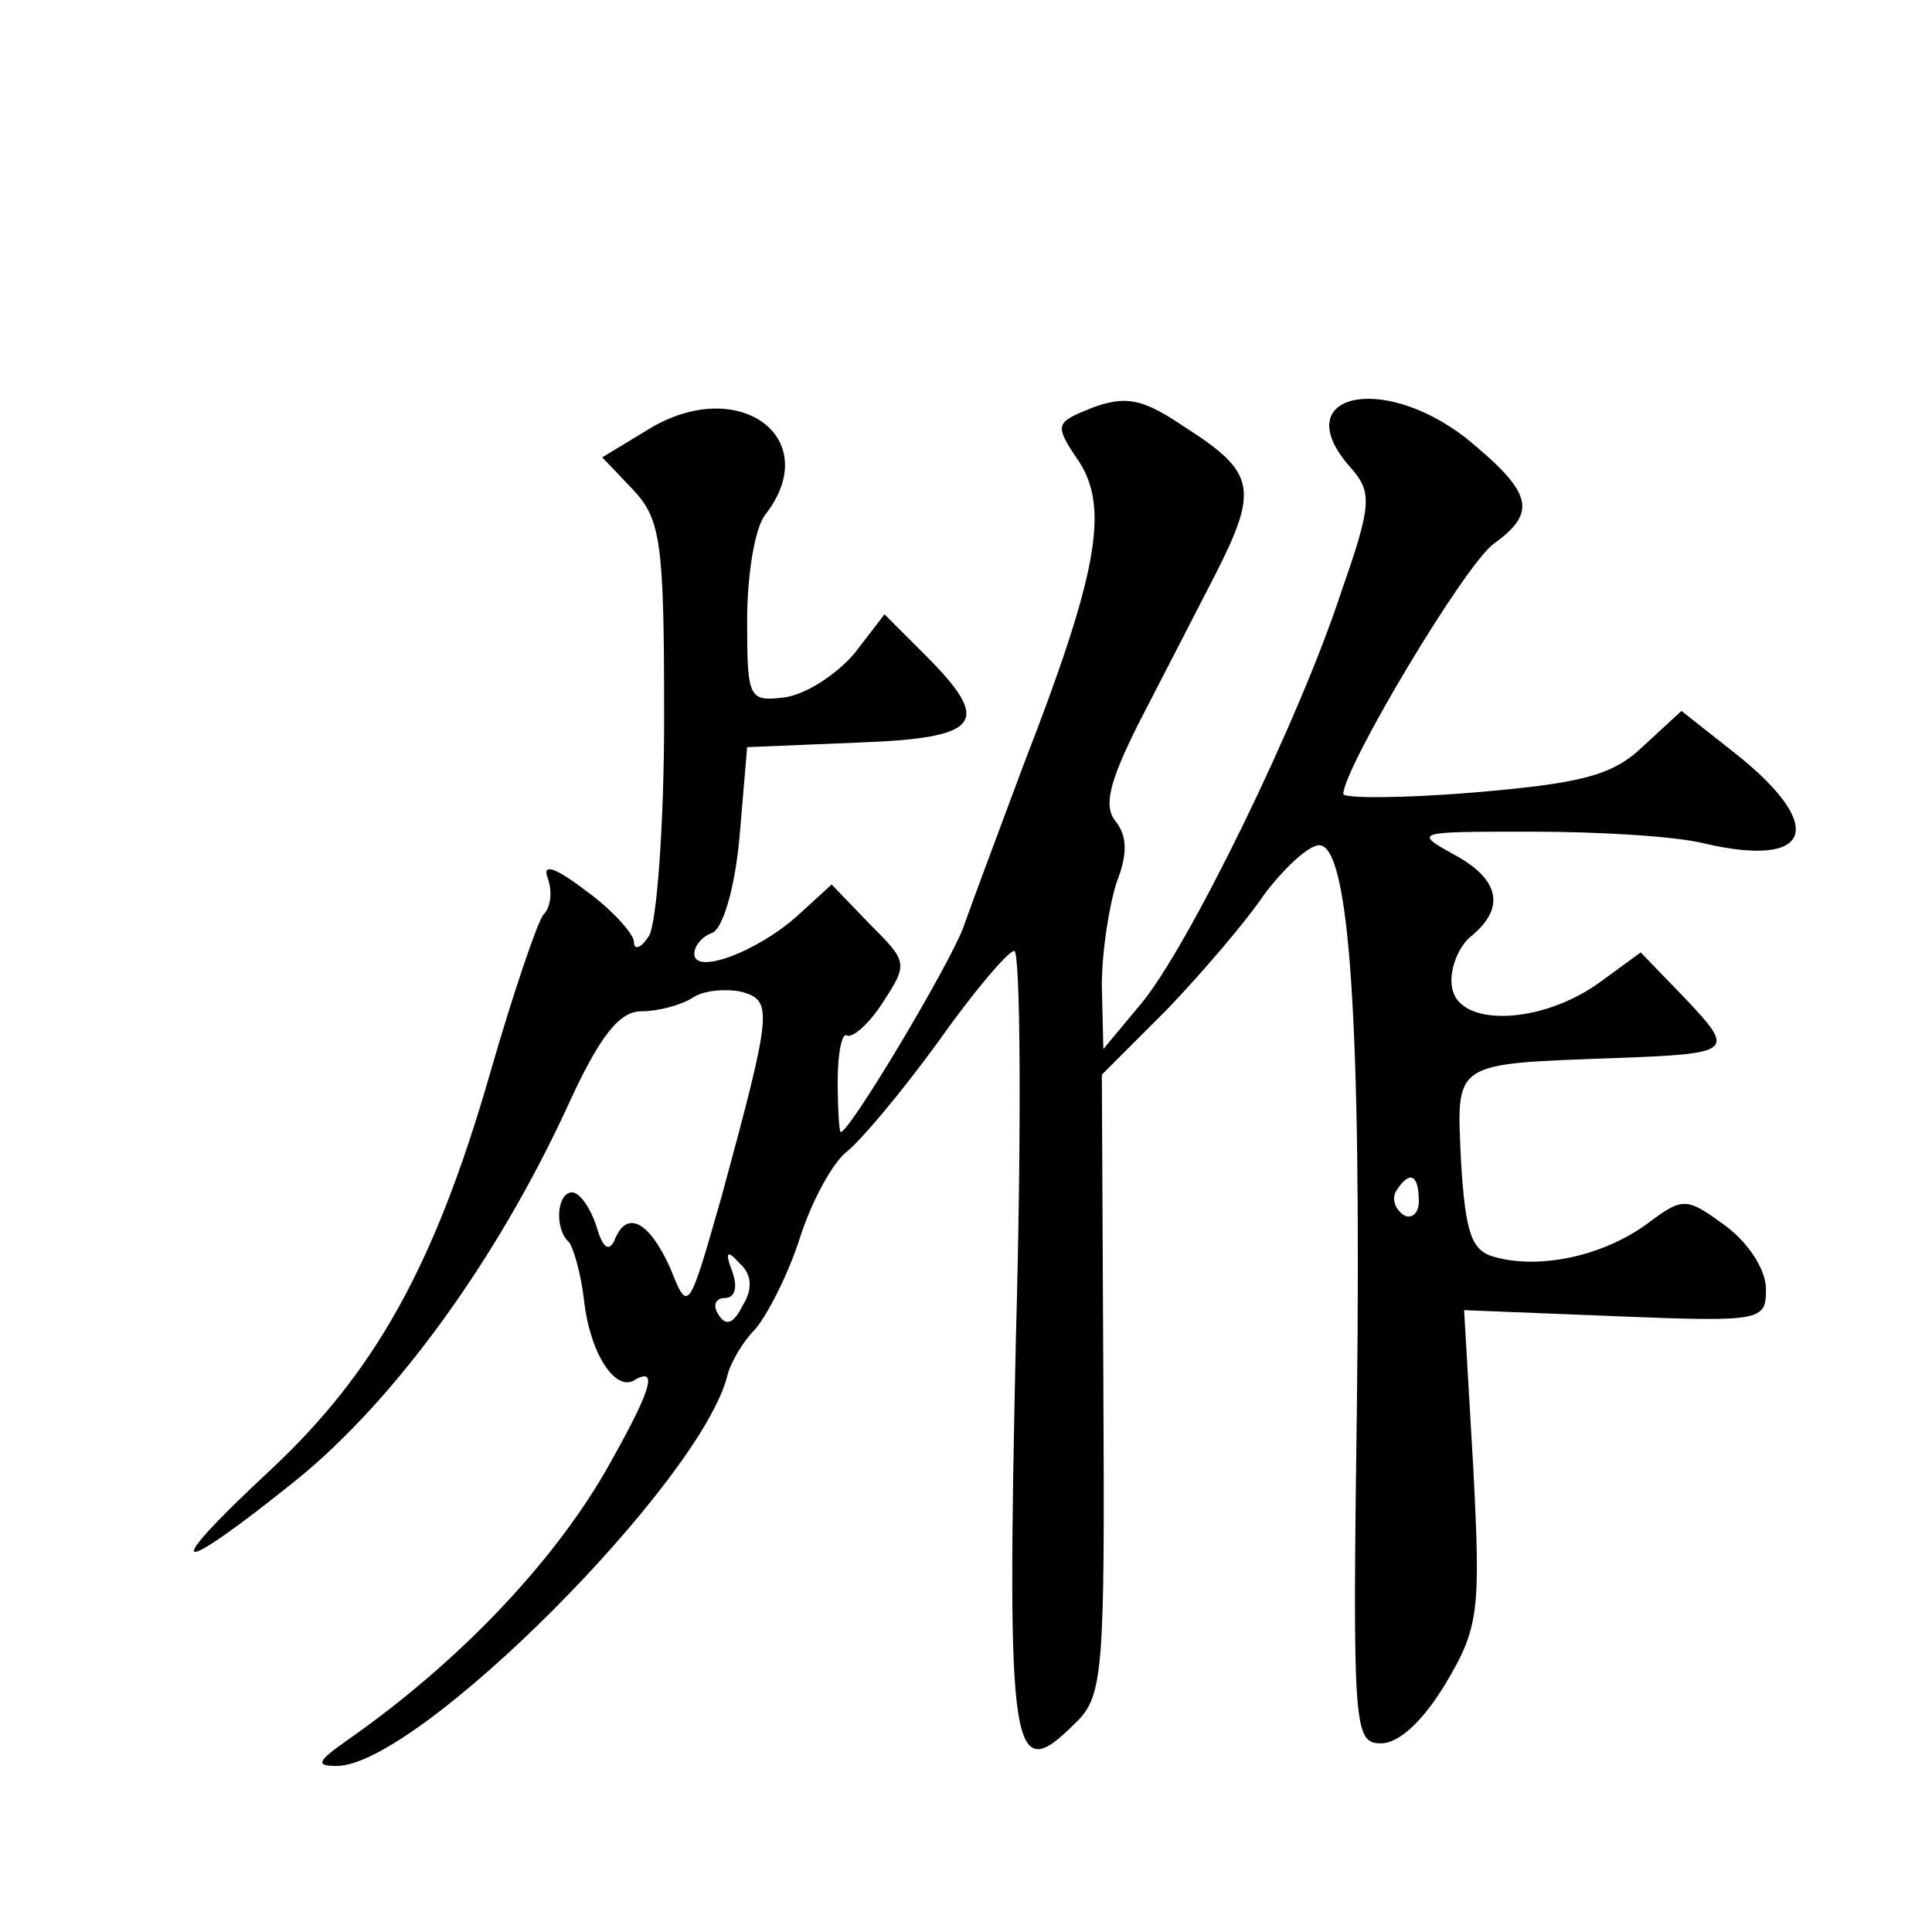 <?xml version="1.0" standalone="no"?>
<!DOCTYPE svg PUBLIC "-//W3C//DTD SVG 20010904//EN"
 "http://www.w3.org/TR/2001/REC-SVG-20010904/DTD/svg10.dtd">
<svg version="1.0" xmlns="http://www.w3.org/2000/svg"
 width="128pt" height="128pt" viewBox="0 0 128 128"
 preserveAspectRatio="xMidYMid meet">
<g transform="translate(0,128) scale(0.1,-0.1)"
fill="#0" stroke="none">
<path d="M432 997 l-33 -20 20 -21 c19 -20 21 -35 21 -152 0 -71 -5 -136 -10 -144
-5 -8 -10 -10 -10 -4 0 5 -14 21 -32 34 -21 16 -29 18 -25 8 3 -9 2 -19 -3 -24
-4 -5 -20 -52 -35 -104 -37 -129 -77 -200 -147 -265 -74 -69 -63 -71 19 -5 65 53
132 145 179 247 21 46 34 63 49 63 11 0 26 4 34 9 7 5 22 6 32 4 21 -6 21 -11 -13
-136 -22 -77 -22 -77 -34 -47 -14 31 -29 39 -37 18 -4 -8 -8 -4 -12 10 -4 12 -11
22 -16 22 -10 0 -12 -24 -2 -33 3 -4 8 -21 10 -39 4 -35 21 -61 34 -52 16 9 9 -10
-20 -61 -36 -62 -98 -127 -171 -178 -20 -14 -21 -17 -7 -17 54 0 242 189 259 259
2 8 10 22 18 30 8 9 22 36 30 61 8 25 22 50 31 57 9 7 36 39 60 72 24 34 47 61
51 61 4 0 5 -116 1 -259 -6 -275 -3 -295 39 -253 19 18 20 32 19 225 l-1 205 43
43 c23 24 53 59 65 77 13 17 29 32 36 32 20 0 28 -116 25 -370 -3 -216 -2 -225
16 -225 12 0 28 15 43 40 22 37 23 48 18 144 l-6 103 100 -4 c98 -4 100 -3 100
18 0 13 -12 31 -27 42 -26 19 -28 19 -52 1 -29 -21 -70 -30 -100 -22 -16 4 -20
15 -23 63 -3 67 -7 65 102 69 79 3 80 4 46 40 l-29 30 -26 -19 c-39 -29 -95 -31
-99 -4 -2 11 4 27 13 34 23 19 18 38 -12 54 -27 15 -25 15 52 15 44 0 96 -3 115
-8 70 -16 80 11 22 58 l-38 30 -26 -24 c-20 -19 -41 -24 -111 -30 -48 -4 -87 -4
-87 -1 0 17 81 153 100 166 29 21 25 34 -19 70 -57 44 -119 28 -76 -20 14 -16 14
-24 -6 -81 -28 -86 -102 -237 -133 -274 l-25 -30 -1 42 c0 23 5 54 10 69 7 18 7
30 -1 40 -8 10 -4 26 15 64 14 27 37 72 51 99 29 57 27 68 -20 98 -28 19 -39 21
-61 13 -25 -10 -26 -11 -9 -36 20 -31 12 -75 -37 -201 -16 -43 -34 -91 -40 -108
-10 -26 -75 -135 -81 -135 -1 0 -2 15 -2 34 0 19 3 32 6 30 4 -2 15 8 24 22 17
26 16 27 -9 52 l-25 26 -23 -21 c-27 -24 -68 -39 -68 -25 0 6 6 12 12 14 7 3 15
30 18 64 l5 59 73 3 c82 3 90 13 45 58 l-27 27 -20 -26 c-12 -14 -32 -27 -46 -29
-24 -3 -25 -1 -25 51 0 30 5 61 12 70 39 50 -16 92 -75 58z m508 -513 c0 -8 -5
-12 -10 -9 -6 4 -8 11 -5 16 9 14 15 11 15 -7z m-448 -69 c-6 -12 -11 -14 -16 -6
-4 6 -2 11 4 11 7 0 9 7 5 18 -5 13 -3 14 5 5 8 -7 9 -17 2 -28z"/>
</g>
</svg>
